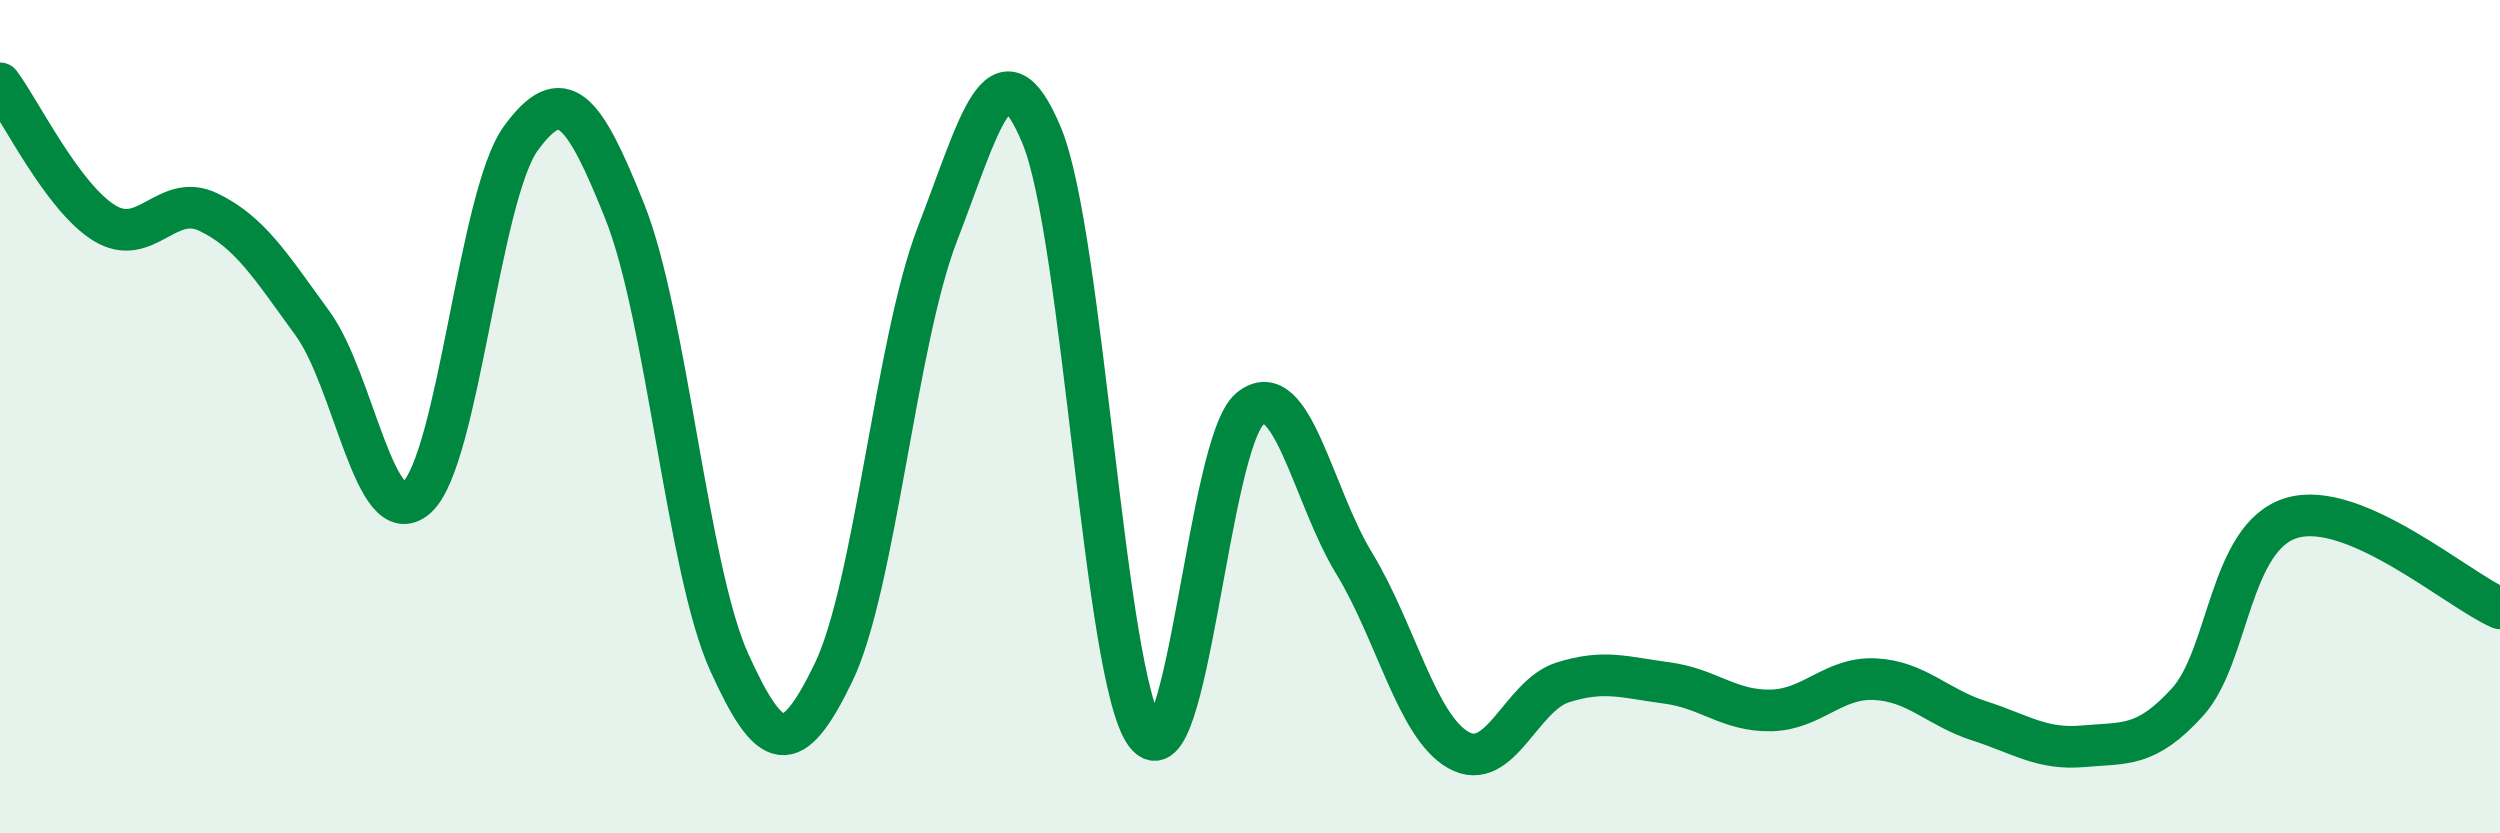 
    <svg width="60" height="20" viewBox="0 0 60 20" xmlns="http://www.w3.org/2000/svg">
      <path
        d="M 0,2 C 0.5,2.67 1.5,4.73 2.5,5.35 C 3.5,5.97 4,4.61 5,5.09 C 6,5.57 6.5,6.39 7.5,7.76 C 8.5,9.13 9,12.83 10,11.94 C 11,11.05 11.5,4.69 12.5,3.32 C 13.5,1.95 14,2.58 15,5.09 C 16,7.6 16.5,13.68 17.5,15.89 C 18.5,18.1 19,18.21 20,16.15 C 21,14.09 21.5,8.19 22.5,5.61 C 23.5,3.03 24,0.85 25,3.25 C 26,5.65 26.5,16.31 27.5,17.62 C 28.5,18.93 29,10.63 30,9.81 C 31,8.99 31.5,11.88 32.5,13.52 C 33.5,15.16 34,17.43 35,18 C 36,18.57 36.5,16.7 37.5,16.38 C 38.5,16.06 39,16.26 40,16.39 C 41,16.52 41.5,17.07 42.5,17.05 C 43.5,17.03 44,16.25 45,16.3 C 46,16.35 46.5,16.98 47.5,17.3 C 48.5,17.62 49,18 50,17.91 C 51,17.82 51.5,17.95 52.5,16.85 C 53.5,15.75 53.5,12.88 55,12.43 C 56.5,11.98 59,14.17 60,14.6L60 20L0 20Z"
        fill="#008740"
        opacity="0.1"
        stroke-linecap="round"
        stroke-linejoin="round"
      />
      <path
        d="M 0,2 C 0.5,2.67 1.5,4.73 2.5,5.35 C 3.5,5.97 4,4.61 5,5.09 C 6,5.57 6.5,6.39 7.5,7.76 C 8.5,9.13 9,12.83 10,11.94 C 11,11.05 11.5,4.69 12.5,3.32 C 13.5,1.95 14,2.58 15,5.09 C 16,7.6 16.5,13.68 17.5,15.89 C 18.5,18.1 19,18.21 20,16.15 C 21,14.09 21.5,8.19 22.5,5.61 C 23.5,3.03 24,0.85 25,3.25 C 26,5.65 26.5,16.31 27.5,17.62 C 28.5,18.93 29,10.63 30,9.81 C 31,8.99 31.5,11.88 32.5,13.52 C 33.5,15.16 34,17.43 35,18 C 36,18.57 36.5,16.7 37.5,16.38 C 38.5,16.06 39,16.26 40,16.39 C 41,16.52 41.5,17.07 42.5,17.05 C 43.5,17.03 44,16.25 45,16.3 C 46,16.35 46.5,16.98 47.5,17.3 C 48.5,17.62 49,18 50,17.91 C 51,17.82 51.5,17.95 52.5,16.85 C 53.5,15.75 53.5,12.88 55,12.43 C 56.5,11.98 59,14.17 60,14.6"
        stroke="#008740"
        stroke-width="1"
        fill="none"
        stroke-linecap="round"
        stroke-linejoin="round"
      />
    </svg>
  